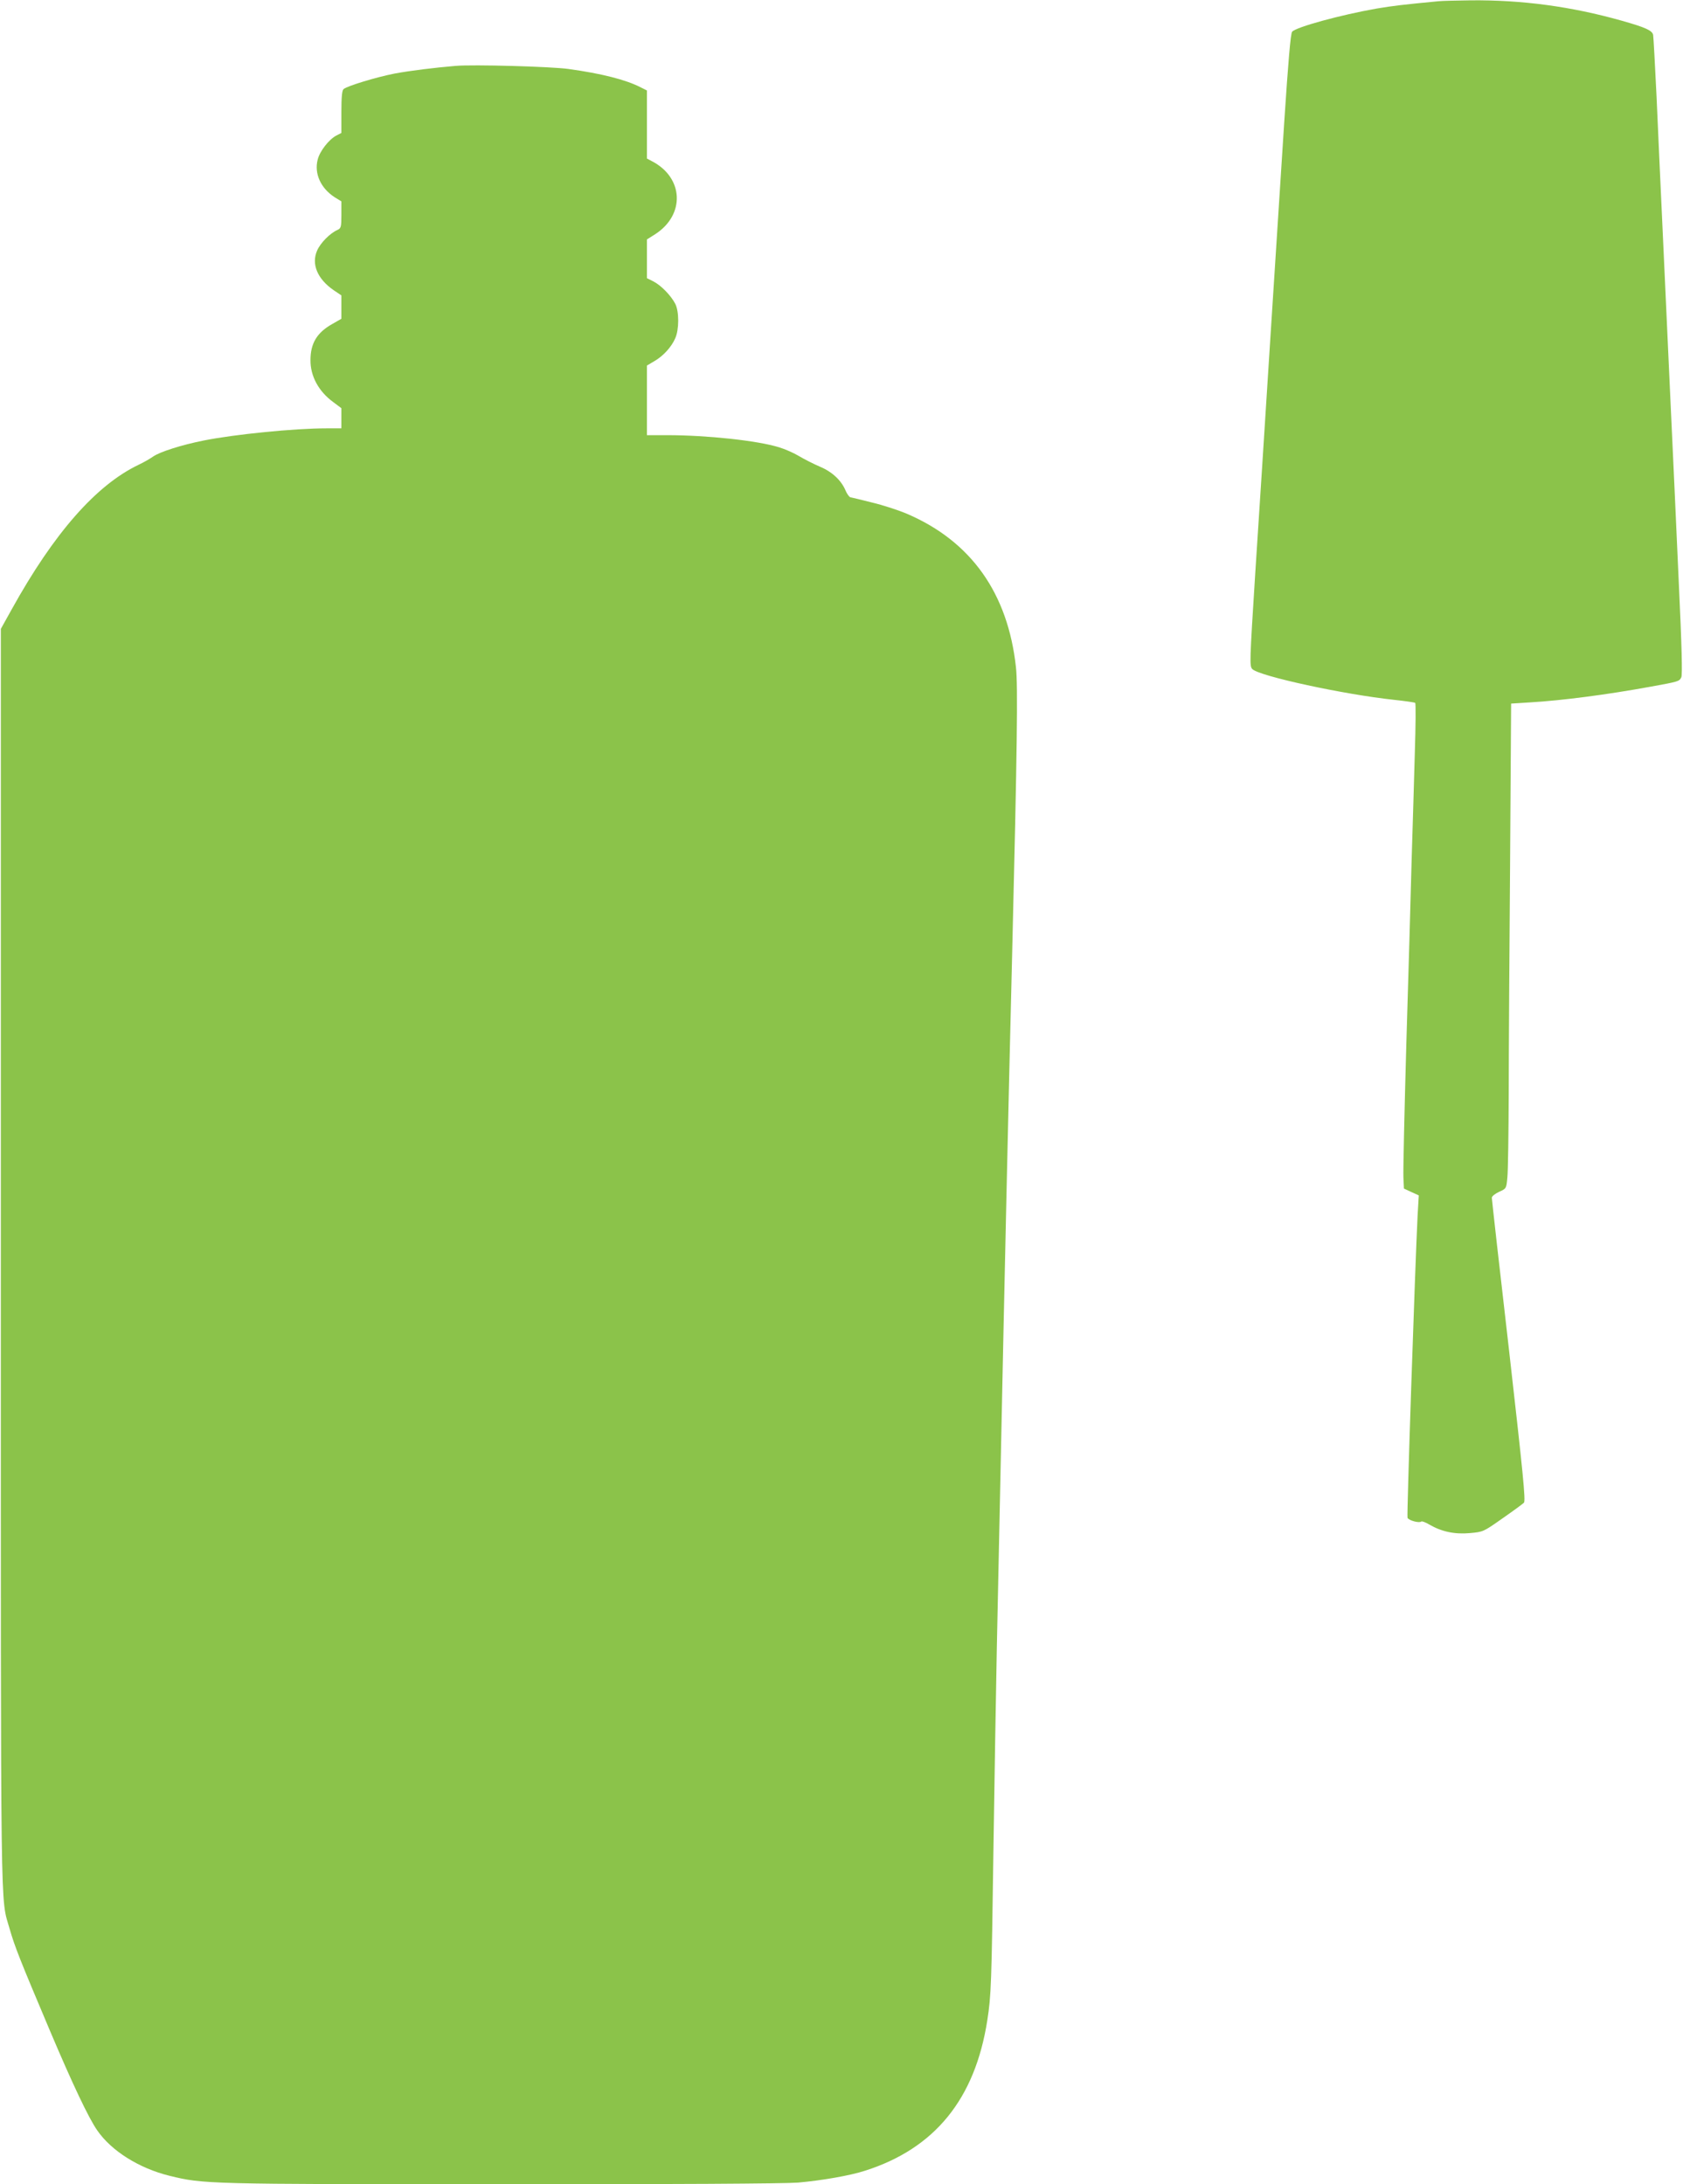 <?xml version="1.0" standalone="no"?>
<!DOCTYPE svg PUBLIC "-//W3C//DTD SVG 20010904//EN"
 "http://www.w3.org/TR/2001/REC-SVG-20010904/DTD/svg10.dtd">
<svg version="1.0" xmlns="http://www.w3.org/2000/svg"
 width="986pt" height="1280pt" viewBox="0 0 986 1280"
 preserveAspectRatio="xMidYMid meet">
<g transform="translate(0,1280) scale(0.1,-0.1)"
fill="#8bc34a" stroke="none">
<path d="M8430 12793 c-210 -20 -268 -27 -364 -43 -211 -37 -474 -109 -496
-136 -9 -10 -23 -178 -46 -527 -18 -281 -56 -870 -84 -1307 -28 -437 -66
-1040 -86 -1339 -33 -523 -34 -545 -17 -562 43 -42 539 -149 830 -180 65 -7
121 -15 124 -18 4 -3 3 -132 -2 -286 -4 -154 -13 -442 -19 -640 -5 -198 -19
-682 -31 -1075 -11 -393 -19 -744 -17 -780 l3 -65 43 -20 44 -20 -7 -120 c-15
-304 -64 -1756 -59 -1769 6 -16 70 -33 81 -22 4 3 25 -5 47 -18 72 -42 149
-58 237 -50 78 7 79 7 191 86 62 43 119 85 126 92 11 11 -5 170 -87 892 -56
483 -101 886 -101 895 0 9 19 24 43 35 42 19 42 19 48 84 4 36 7 257 8 491 0
234 4 844 8 1356 l6 930 111 7 c187 11 449 45 706 92 166 30 168 31 180 55 7
13 3 183 -15 561 -13 299 -36 791 -50 1093 -14 303 -34 744 -45 980 -11 237
-27 583 -35 770 -9 187 -18 349 -20 361 -6 26 -47 44 -185 83 -294 83 -583
122 -885 119 -82 -1 -166 -3 -185 -5z"/>
<path d="M2670 12414 c-129 -11 -266 -28 -358 -45 -107 -21 -276 -72 -299 -91
-9 -7 -13 -44 -13 -134 l0 -123 -29 -15 c-44 -23 -98 -92 -110 -142 -21 -82
19 -168 100 -220 l39 -24 0 -79 c0 -72 -2 -79 -24 -89 -43 -19 -99 -76 -118
-120 -35 -79 1 -166 96 -232 l46 -31 0 -69 0 -68 -54 -31 c-89 -50 -127 -113
-127 -211 -1 -94 48 -184 133 -246 l48 -36 0 -59 0 -59 -87 0 c-189 0 -537
-35 -718 -71 -131 -26 -260 -67 -299 -95 -17 -12 -55 -34 -85 -48 -248 -119
-495 -400 -742 -846 l-64 -115 0 -3695 c0 -3990 -4 -3726 52 -3925 29 -101 60
-180 236 -596 132 -312 226 -510 276 -582 83 -121 245 -223 424 -267 200 -49
212 -49 1942 -50 1005 0 1666 4 1740 10 137 12 306 41 394 70 407 130 643 419
715 880 23 146 25 212 36 995 6 402 15 937 20 1190 5 253 14 681 20 950 28
1348 47 2197 70 3125 29 1185 34 1566 22 1670 -47 434 -263 738 -638 899 -49
21 -141 51 -204 66 -63 16 -121 30 -128 31 -7 2 -20 20 -28 39 -25 60 -79 111
-152 141 -37 16 -92 44 -122 62 -30 18 -82 41 -116 51 -125 39 -421 71 -656
71 l-118 0 0 204 0 204 44 26 c52 30 100 83 122 134 23 51 23 157 0 202 -25
48 -83 108 -128 131 l-38 19 0 114 0 113 49 31 c176 114 166 331 -19 427 l-30
16 0 199 0 200 -38 19 c-86 44 -227 80 -422 107 -100 14 -559 27 -660 18z"/>
</g>
</svg>
